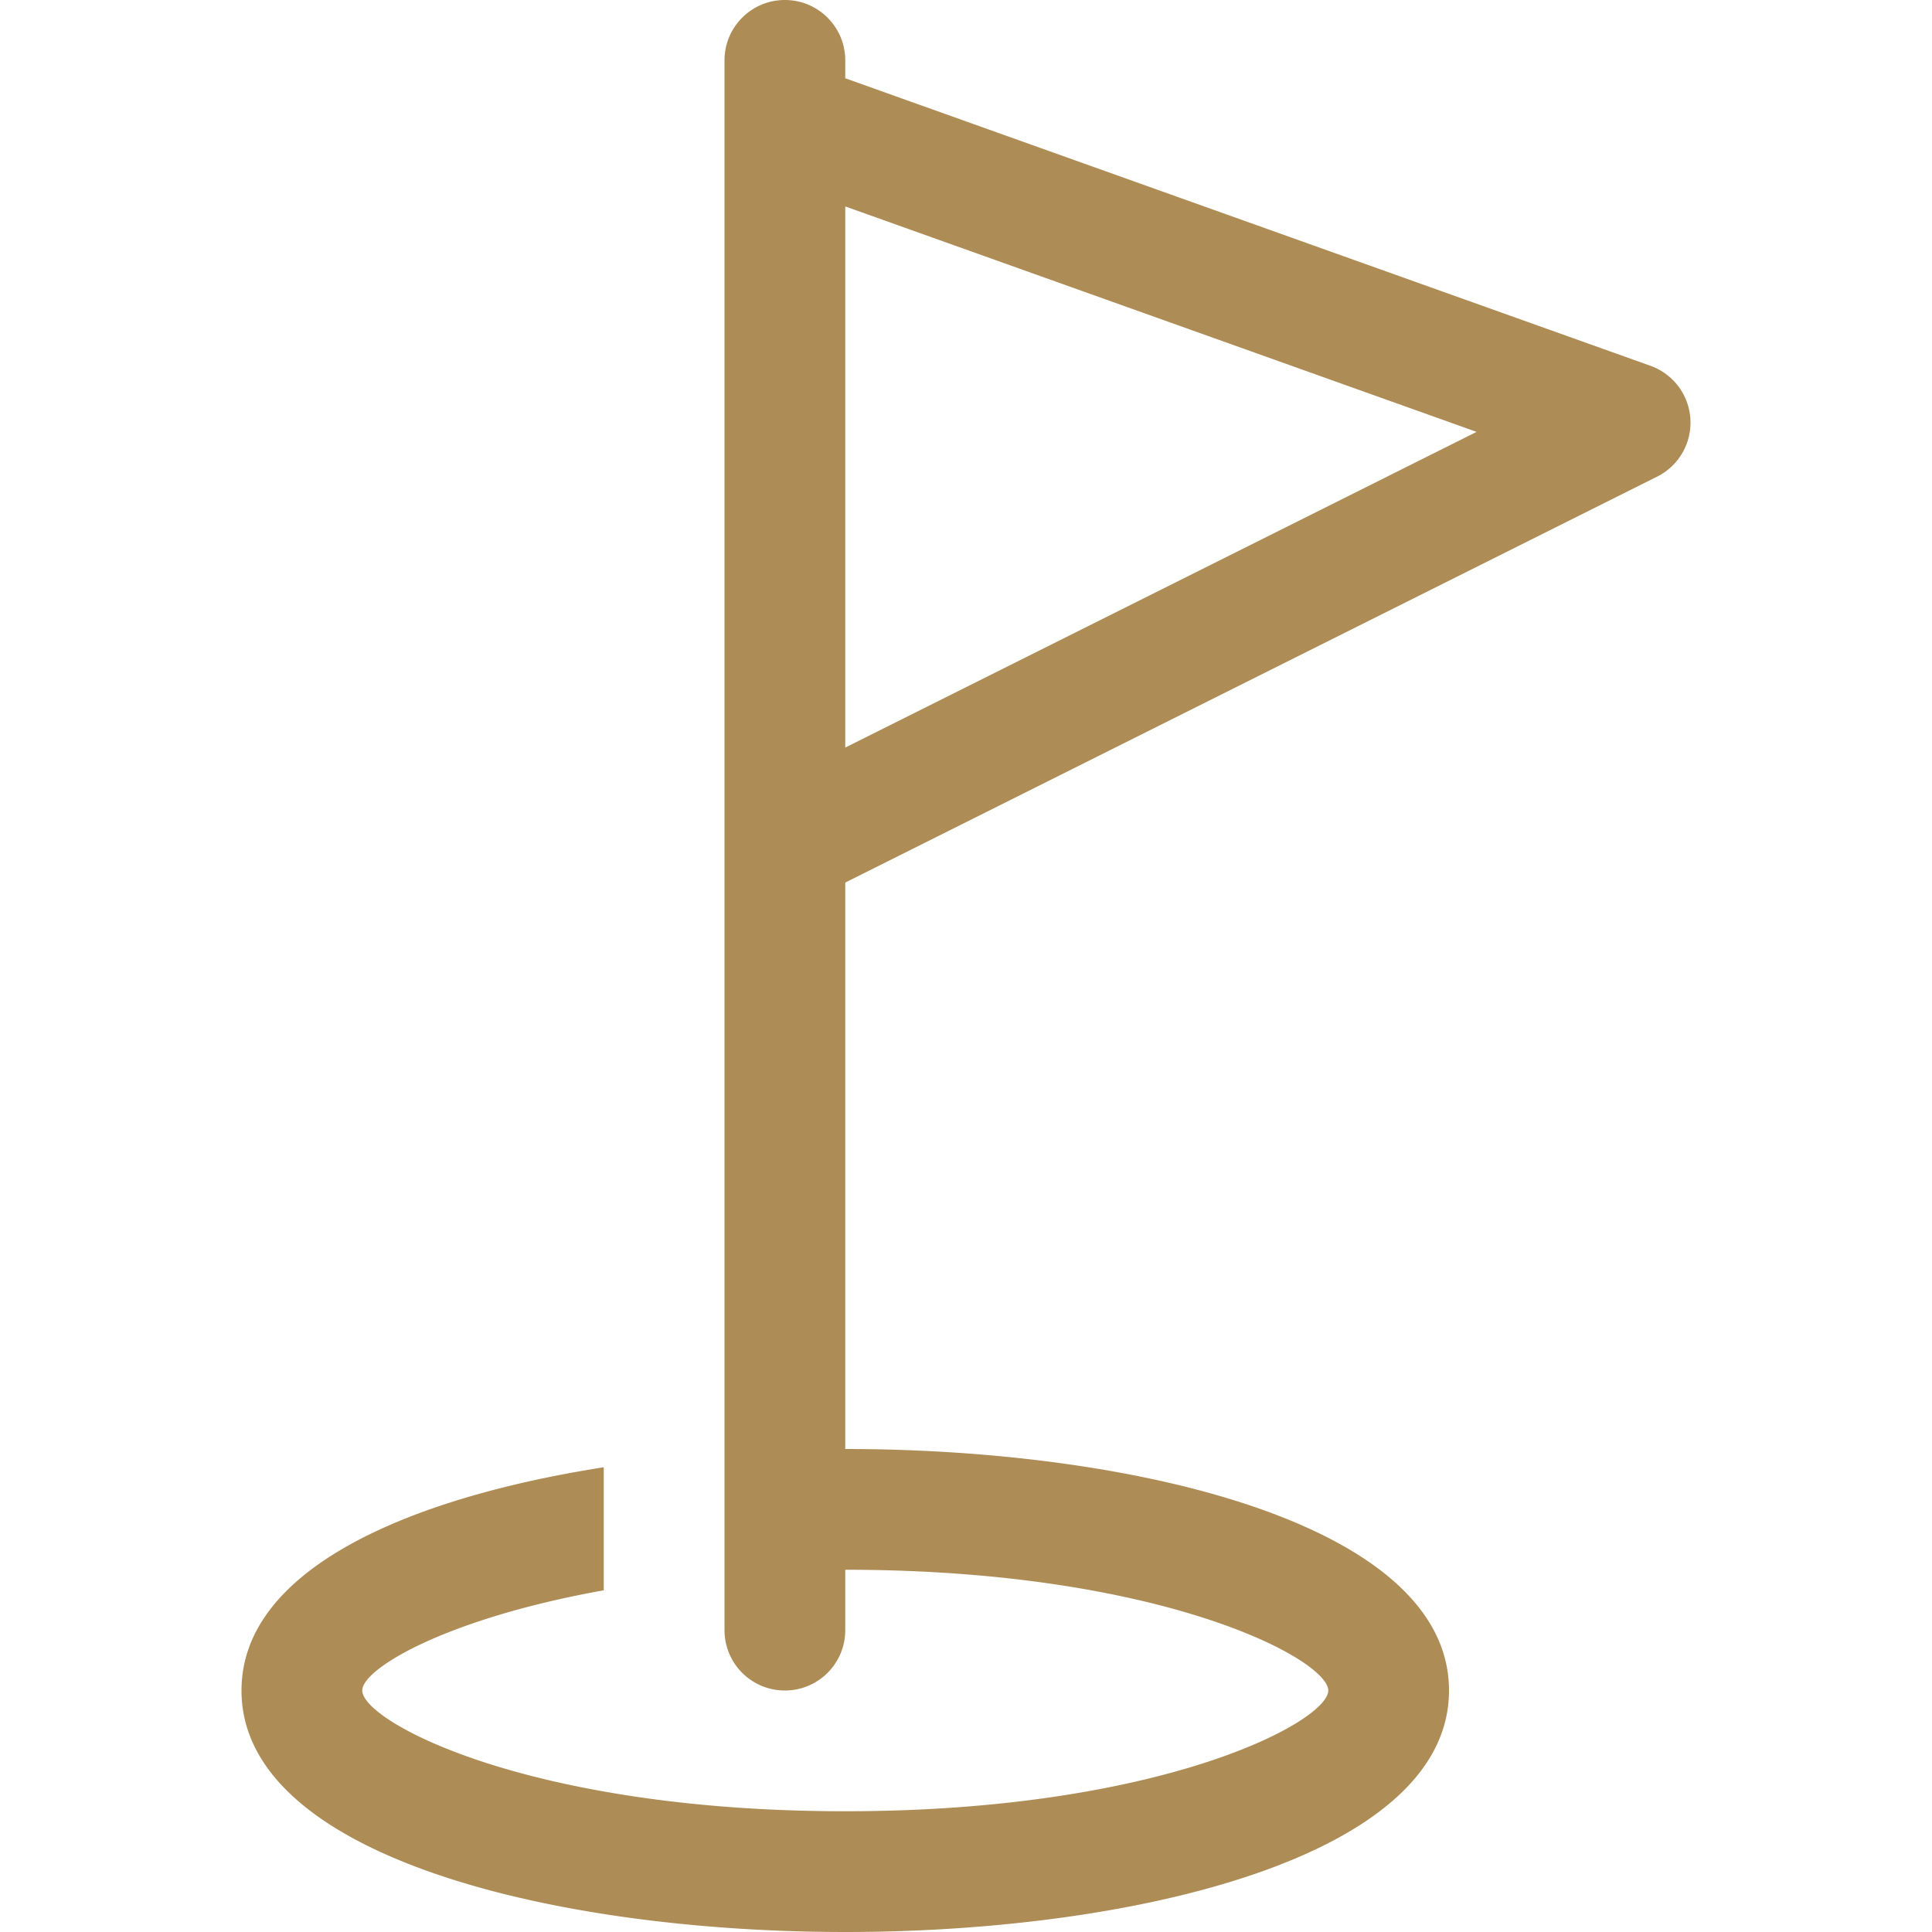 <svg xmlns="http://www.w3.org/2000/svg" version="1.1" xmlns:xlink="http://www.w3.org/1999/xlink" width="512" height="512" x="0" y="0" viewBox="0 0 450.823 450.823" style="enable-background:new 0 0 512 512" xml:space="preserve"><g><path d="m385.116 85.355-187.88-67.091v-4.176C197.236 6.301 190.935 0 183.148 0S169.06 6.301 169.06 14.088c0 0-.002 14.891 0 14.922v351.372c0 7.787 6.301 14.088 14.088 14.088s14.088-6.301 14.088-14.088v-14.088c73.949 0 112.706 20.94 112.706 28.176 0 7.237-38.756 28.176-112.706 28.176S84.53 401.707 84.53 394.47c0-5.075 19.464-16.776 56.353-23.38v-28.71c-46.571 7.299-84.529 24.195-84.529 52.09 0 38.715 73.028 56.353 140.882 56.353s140.882-17.638 140.882-56.353-73.028-56.353-140.882-56.353V205.944l189.448-94.724a14.087 14.087 0 0 0 7.76-13.455 14.079 14.079 0 0 0-9.328-12.41zm-187.88 89.083V48.17l147.321 52.607z" fill="#ae8c56" opacity="1" data-original="#000000"></path></g></svg>